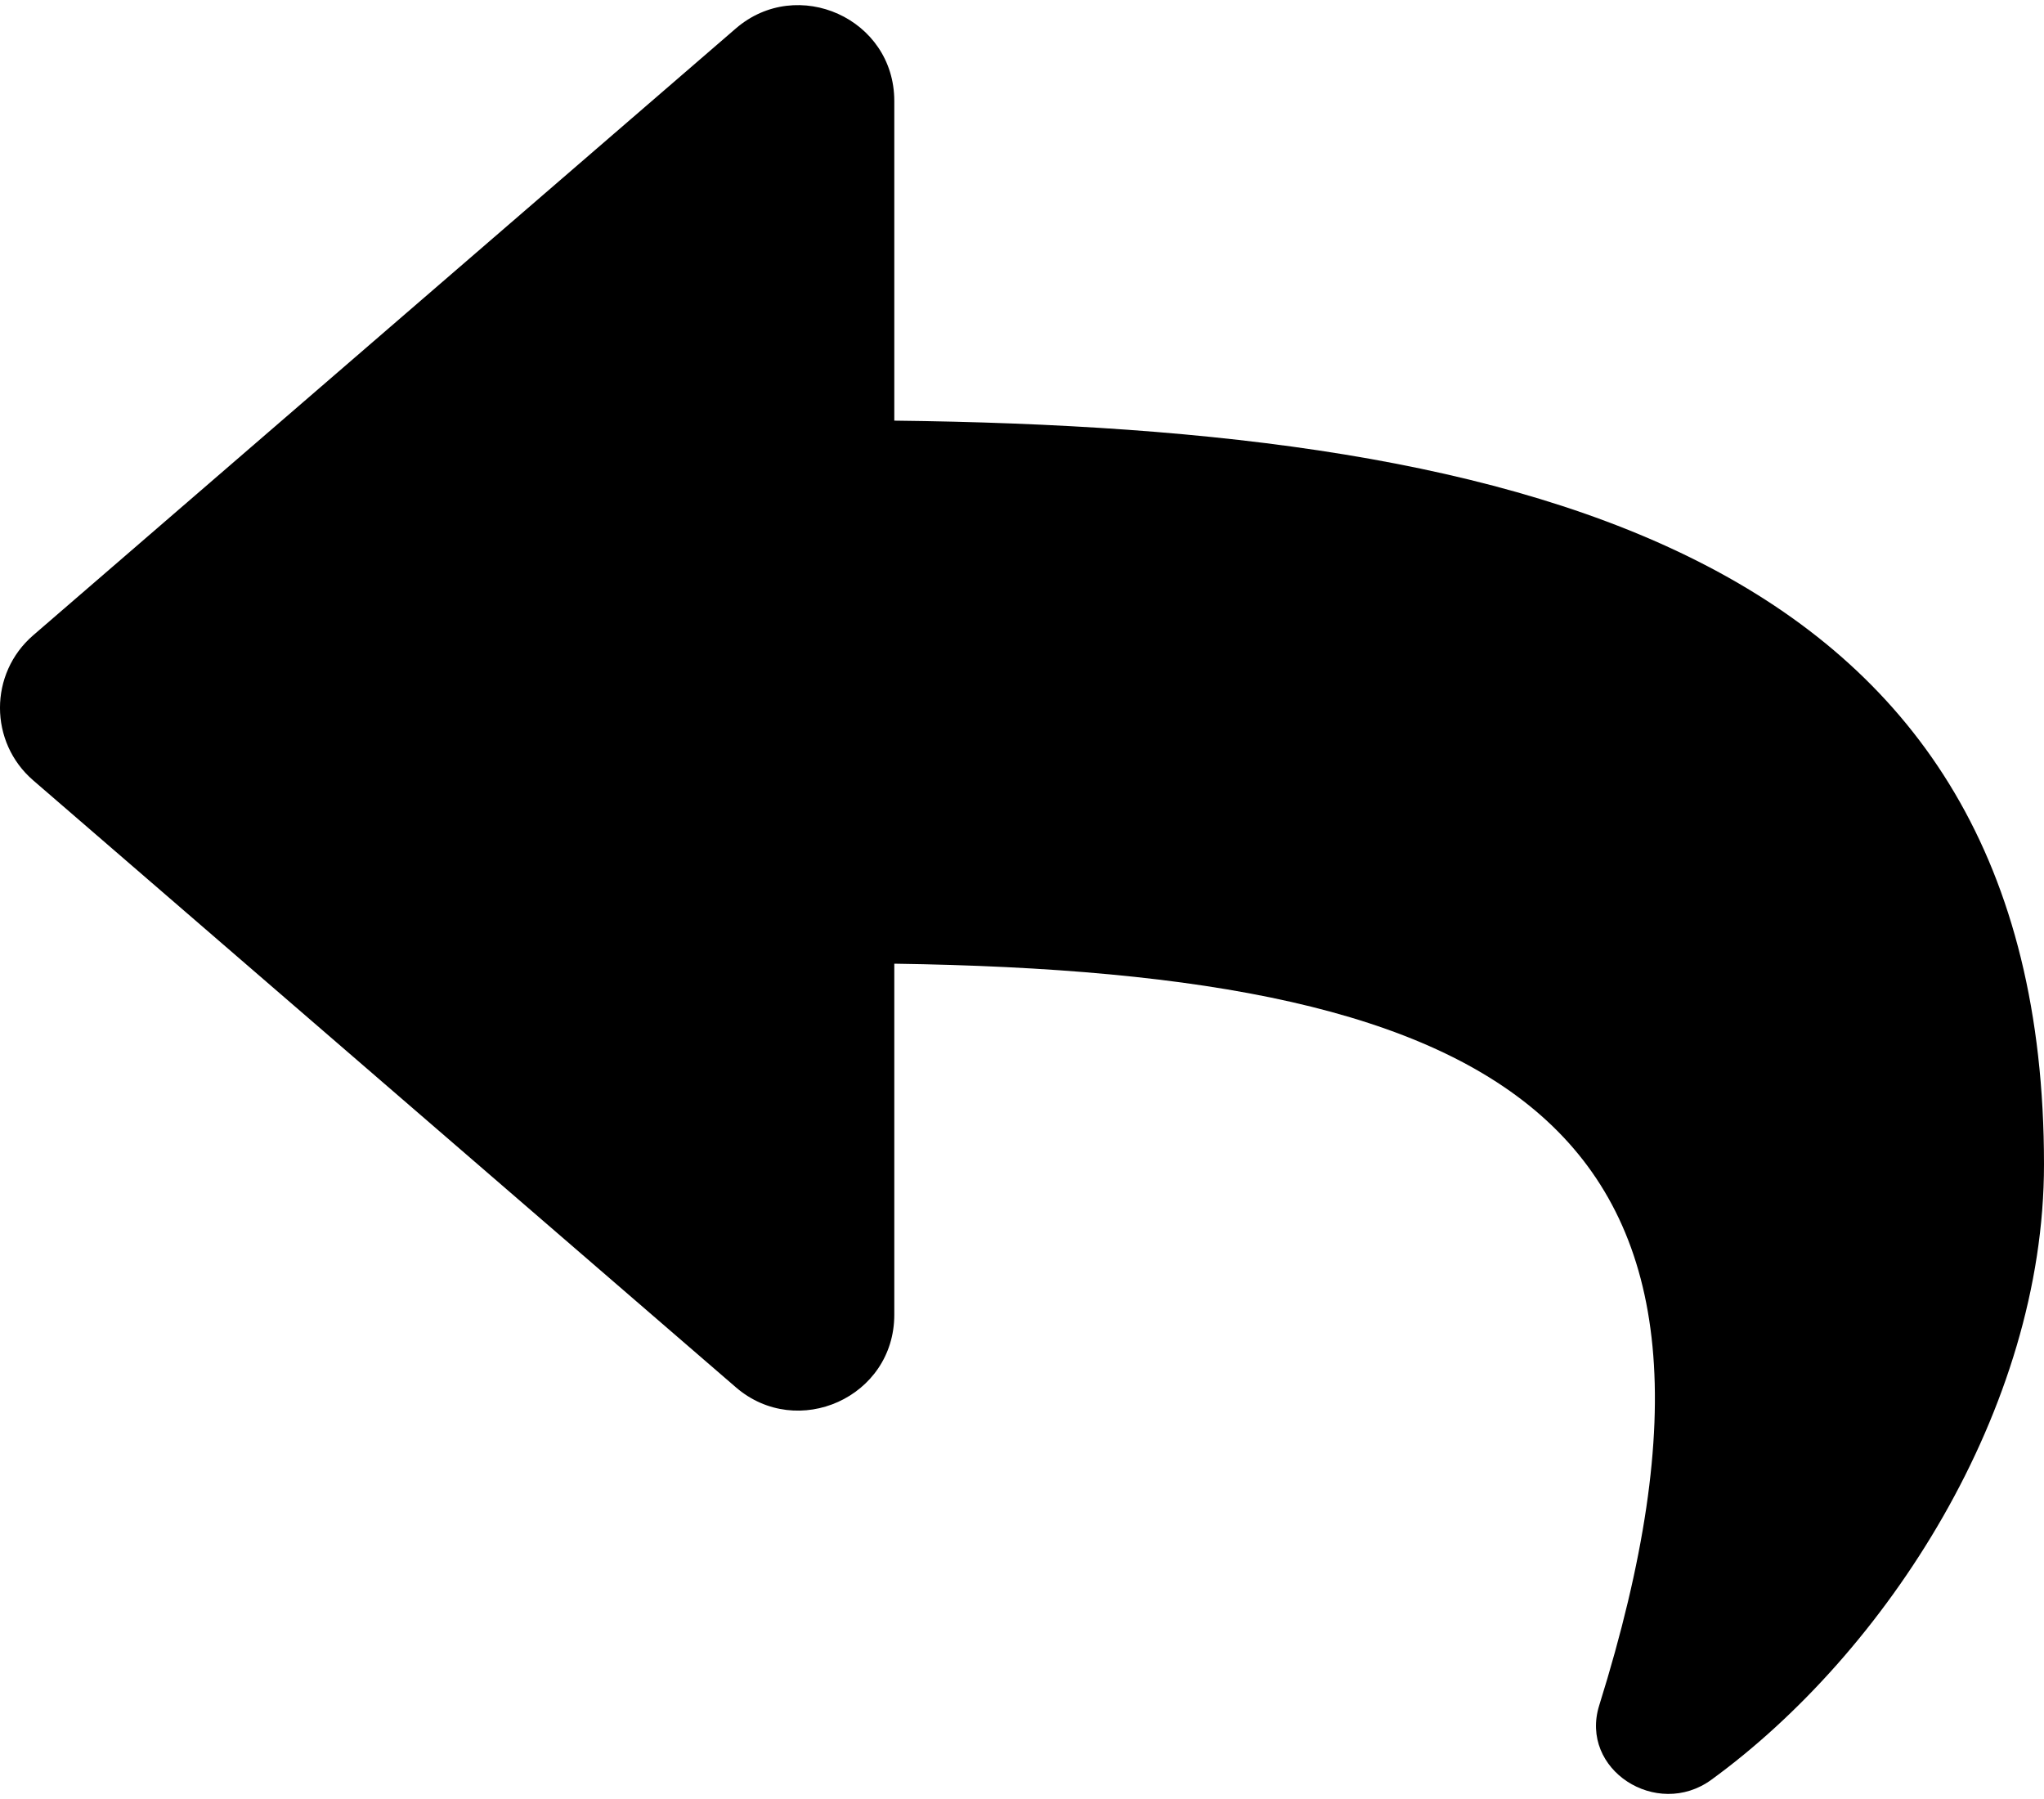 <svg width="25" height="22" viewBox="0 0 25 22" fill="none" xmlns="http://www.w3.org/2000/svg">
<path d="M0.406 7.769L9 0.348C9.752 -0.301 10.938 0.226 10.938 1.235V5.144C18.781 5.234 25 6.806 25 14.239C25 17.239 23.067 20.211 20.931 21.765C20.264 22.25 19.314 21.641 19.56 20.855C21.774 13.774 18.51 11.894 10.938 11.785V16.078C10.938 17.089 9.751 17.614 9 16.965L0.406 9.543C-0.135 9.076 -0.136 8.237 0.406 7.769Z" fill="black"/>
</svg>
